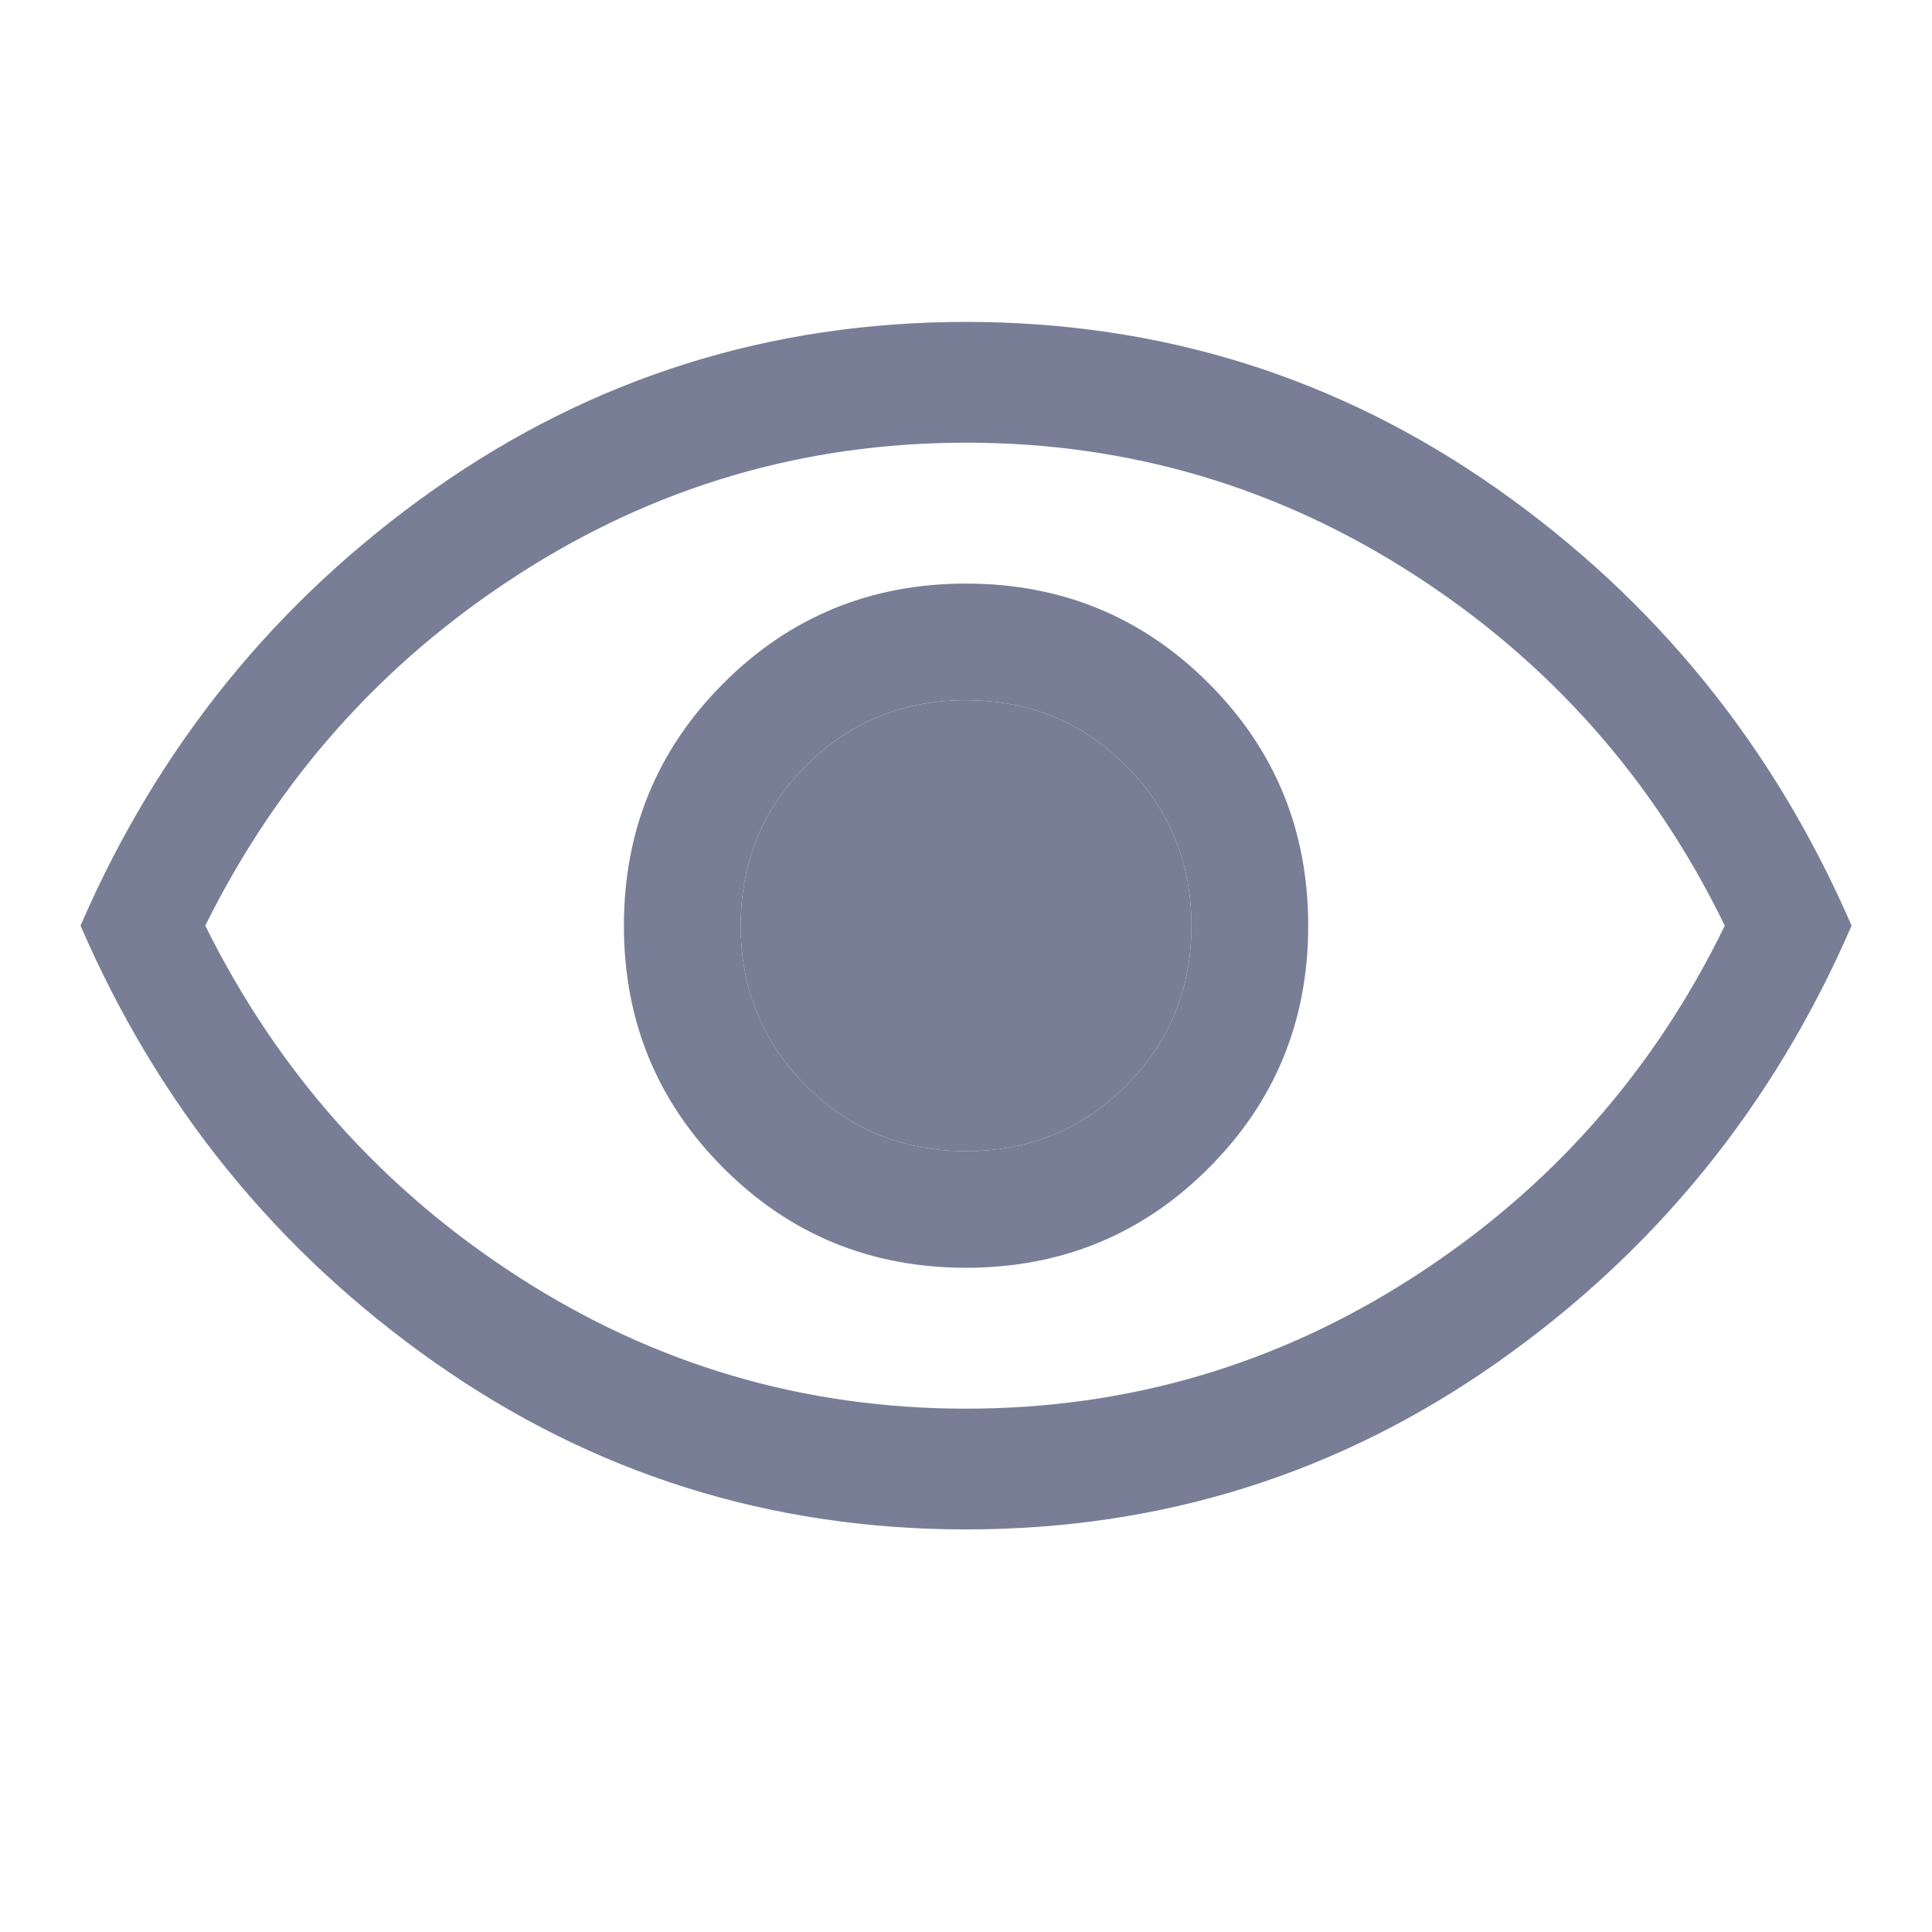 <svg width="16" height="16" viewBox="0 0 16 16" fill="none" xmlns="http://www.w3.org/2000/svg">
<path d="M8 10.499C8.789 10.499 9.459 10.224 10.009 9.674C10.559 9.124 10.834 8.455 10.834 7.666C10.834 6.877 10.559 6.208 10.009 5.658C9.459 5.108 8.789 4.833 8 4.833C7.211 4.833 6.542 5.108 5.992 5.658C5.442 6.208 5.167 6.877 5.167 7.666C5.167 8.455 5.442 9.124 5.992 9.674C6.542 10.224 7.211 10.499 8 10.499ZM8 9.533C7.478 9.533 7.036 9.352 6.675 8.991C6.314 8.63 6.134 8.188 6.134 7.666C6.134 7.144 6.314 6.702 6.675 6.341C7.036 5.98 7.478 5.799 8 5.799C8.523 5.799 8.964 5.98 9.325 6.341C9.686 6.702 9.867 7.144 9.867 7.666C9.867 8.188 9.686 8.63 9.325 8.991C8.964 9.352 8.523 9.533 8 9.533ZM8 12.666C6.378 12.666 4.911 12.205 3.6 11.283C2.289 10.361 1.311 9.155 0.667 7.666C1.311 6.177 2.289 4.972 3.6 4.049C4.911 3.127 6.378 2.666 8 2.666C9.623 2.666 11.089 3.127 12.4 4.049C13.711 4.972 14.689 6.177 15.334 7.666C14.689 9.155 13.711 10.361 12.4 11.283C11.089 12.205 9.623 12.666 8 12.666ZM8 11.666C9.345 11.666 10.581 11.302 11.709 10.574C12.836 9.847 13.695 8.877 14.284 7.666C13.695 6.455 12.836 5.485 11.709 4.758C10.581 4.03 9.345 3.666 8 3.666C6.656 3.666 5.42 4.03 4.292 4.758C3.164 5.485 2.3 6.455 1.7 7.666C2.3 8.877 3.164 9.847 4.292 10.574C5.42 11.302 6.656 11.666 8 11.666Z" fill="#777E96"/>
<path d="M8 9.533C7.478 9.533 7.036 9.352 6.675 8.991C6.314 8.63 6.134 8.188 6.134 7.666C6.134 7.144 6.314 6.702 6.675 6.341C7.036 5.98 7.478 5.799 8 5.799C8.523 5.799 8.964 5.98 9.325 6.341C9.686 6.702 9.867 7.144 9.867 7.666C9.867 8.188 9.686 8.63 9.325 8.991C8.964 9.352 8.523 9.533 8 9.533Z" fill="#777E96"/>
</svg>

